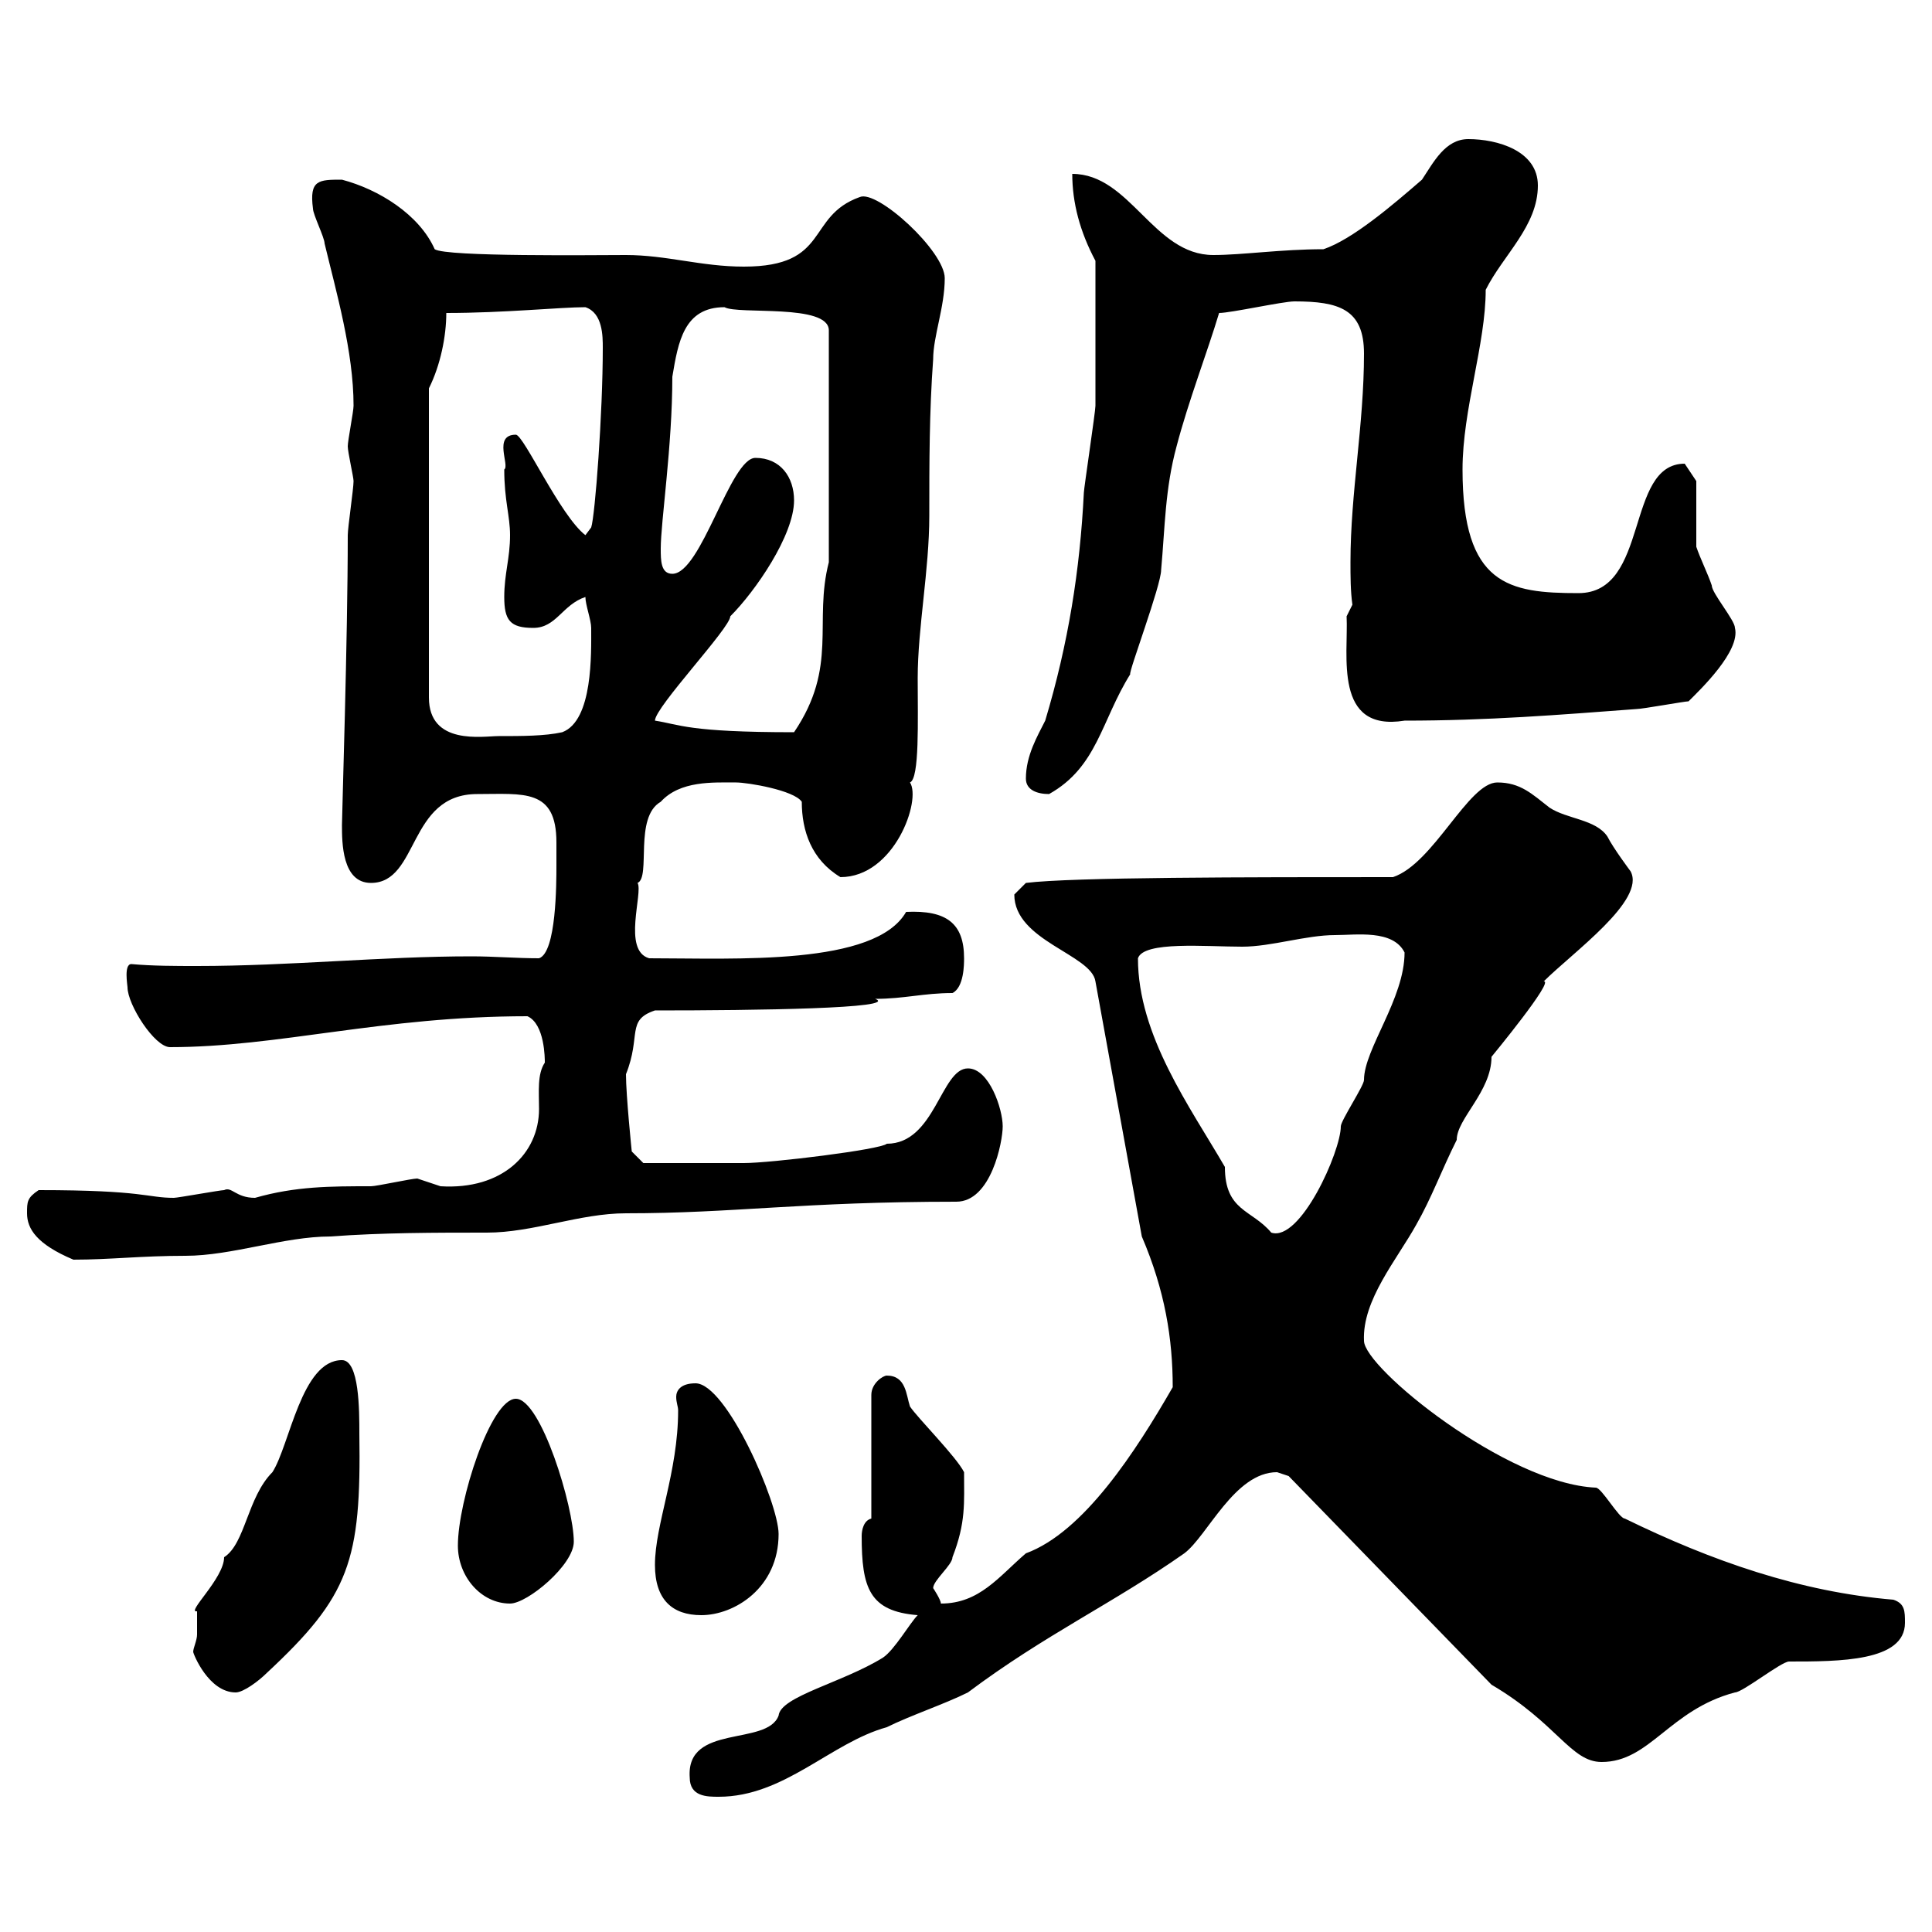 <svg xmlns="http://www.w3.org/2000/svg" xmlns:xlink="http://www.w3.org/1999/xlink" width="300" height="300"><path d="M107.10 276C107.10 279 109.80 279 111.60 279C121.80 279 129 270.60 137.70 268.20C141.30 266.40 146.70 264.60 150.30 262.80C162.30 253.80 172.80 249 183.90 241.20C187.50 238.50 191.70 228.60 198.30 228.60C198.30 228.60 200.10 229.20 200.10 229.20L231.60 261.60C241.80 267.60 243.90 273.60 248.70 273.60C256.20 273.60 259.20 265.50 269.40 262.80C270.60 262.80 276.60 258 277.80 258C285.60 258 295.80 258 295.80 252C295.80 250.20 295.80 249 294 248.40C279.60 247.20 265.80 242.40 252.30 235.80C251.40 235.80 248.70 231 247.80 231C234 230.40 211.80 212.40 211.80 208.20C211.50 201.90 216.90 195.60 219.90 190.20C222.30 186 223.80 181.80 226.20 177C226.20 173.70 231.60 169.50 231.60 164.10C231.60 164.10 241.50 152.10 239.70 152.40C244.20 147.90 255.60 139.80 253.20 135.30C253.20 135.30 250.50 131.70 249.60 129.90C247.80 127.20 243.30 127.20 240.60 125.40C237.90 123.30 236.10 121.50 232.50 121.50C228 121.50 222.60 134.10 216.30 136.20C193.80 136.20 166.50 136.20 159.30 137.10L157.50 138.90C157.50 146.10 169.50 148.20 170.10 152.40L177.30 192C180.90 200.40 182.10 207.90 182.10 215.40C176.40 225.30 168.30 237.90 159.30 241.20C155.10 244.80 152.10 249 146.10 249C146.10 248.40 144.90 246.60 144.90 246.60C144.90 245.40 147.90 243 147.90 241.80C150 236.40 149.70 233.40 149.70 228.60C148.50 226.20 142.50 220.20 141.30 218.40C140.70 216.60 140.70 213.60 137.70 213.60C137.10 213.60 135.30 214.80 135.30 216.60L135.30 235.80C134.10 236.10 133.80 237.60 133.80 238.50C133.80 246.60 135 250.20 142.50 250.80C141.30 252 138.90 256.20 137.10 257.40C130.80 261.30 121.20 263.40 120.90 266.40C119.10 271.20 106.50 267.60 107.10 276ZM30.60 253.80C30.60 254.70 30 255.90 30 256.50C30 256.80 32.40 262.80 36.60 262.80C37.80 262.80 40.20 261 41.40 259.80C54.30 247.80 56.10 242.40 55.80 222.60C55.80 219 55.80 211.20 53.10 211.20C46.80 211.20 45 224.40 42.30 228.60C38.40 232.50 38.10 239.70 34.80 241.80C34.80 245.10 28.80 250.50 30.60 250.20C30.60 250.20 30.60 252.60 30.60 253.80ZM101.70 243C101.70 248.40 104.40 250.80 108.90 250.80C114 250.80 120.90 246.60 120.90 238.20C120.90 233.40 112.80 214.80 108 214.80C105.60 214.80 105 216 105 216.90C105 217.80 105.30 218.40 105.30 219C105.30 228.60 101.70 236.70 101.70 243ZM71.10 240C71.10 244.80 74.70 249 79.20 249C81.90 249 89.10 243 89.10 239.40C89.10 234 84 217.20 80.10 217.20C76.20 217.20 71.10 233.10 71.10 240ZM4.20 188.40C4.20 190.80 5.70 193.20 11.40 195.60C17.10 195.60 21.90 195 28.80 195C36 195 44.10 192 51.30 192C59.40 191.40 67.50 191.40 75.60 191.40C82.80 191.40 90 188.40 97.20 188.40C114 188.40 124.50 186.60 148.50 186.60C153.90 186.60 155.70 177.30 155.70 174.90C155.70 172.20 153.60 165.90 150.30 165.90C146.10 165.90 145.20 177.60 137.70 177.60C136.80 178.50 119.70 180.60 115.50 180.60C110.70 180.60 102 180.60 99.90 180.60L98.10 178.80C98.10 178.80 97.20 170.10 97.20 166.80C99.60 160.80 97.20 158.40 101.70 156.90C117.30 156.90 139.80 156.60 135.90 155.10C140.40 155.10 143.40 154.20 147.90 154.20C149.70 153.30 149.70 149.70 149.70 148.80C149.70 143.40 147 141.30 140.70 141.60C135.90 150 114.30 148.80 100.80 148.80C96.60 147.60 99.90 138.60 99 137.10C101.10 136.20 98.40 126.90 102.60 124.50C105.60 121.20 110.70 121.50 114.30 121.50C116.10 121.50 123.30 122.70 124.50 124.50C124.50 129 126 133.50 130.50 136.20C138.90 136.20 143.10 124.20 141.30 121.50C142.80 120.90 142.50 111.90 142.50 105.30C142.50 97.50 144.30 88.50 144.30 80.10C144.30 72 144.30 63.90 144.90 55.80C144.90 52.20 146.70 47.70 146.70 43.20C146.70 39 136.20 29.40 133.50 30.60C125.10 33.60 129 41.40 115.50 41.40C108.90 41.40 103.50 39.60 97.20 39.60C92.40 39.60 69.30 39.90 67.50 38.70C65.10 33.30 58.80 29.40 53.10 27.90C49.50 27.90 48 27.90 48.60 32.40C48.60 33.30 50.40 36.90 50.40 37.80C52.20 45.30 54.90 54.60 54.90 63C54.90 63.90 54 68.40 54 69.30C54 70.20 54.90 74.10 54.90 74.70C54.90 75.90 54 81.90 54 83.10C54 99 53.10 126.60 53.10 128.10C53.10 130.80 53.10 137.10 57.60 137.10C65.10 137.10 63.30 123.30 74.10 123.30C81.30 123.30 86.40 122.40 86.40 130.80C86.40 132.30 86.40 133.80 86.40 134.40C86.40 137.10 86.40 147.90 83.70 148.80C80.10 148.80 76.80 148.50 73.20 148.50C59.40 148.50 45 150 30.60 150C27.30 150 23.70 150 20.40 149.70C19.20 149.70 19.80 153 19.80 153.30C19.80 156 24 162.60 26.40 162.60C43.20 162.60 59.40 157.80 81.90 157.80C84.60 159 84.60 164.40 84.60 165C83.40 166.80 83.70 169.50 83.70 172.20C83.70 179.10 78 184.80 68.40 184.20C68.40 184.20 64.80 183 64.80 183C63.90 183 58.50 184.20 57.60 184.20C51.30 184.20 45.90 184.20 39.60 186C36.60 186 36 184.20 34.80 184.80C34.20 184.80 27.60 186 27 186C22.80 186 22.50 184.80 6 184.80C4.20 186 4.20 186.60 4.20 188.40ZM176.70 148.80C177.60 146.10 187.20 147 192.90 147C197.40 147 202.80 145.20 207.30 145.20C210.60 145.20 216.30 144.30 218.10 147.90C218.10 155.10 211.80 162.90 211.80 167.70C211.80 168.60 208.20 174 208.20 174.90C208.20 178.80 201.90 192.90 197.40 191.40C194.40 187.80 190.20 188.10 190.20 181.20C184.80 171.90 176.70 160.80 176.70 148.80ZM159.30 120.90C159.30 122.70 161.10 123.30 162.90 123.30C170.40 119.10 171 111.90 175.50 104.70C175.20 104.40 180.30 90.90 180.30 88.50C180.90 81.90 180.90 75.90 182.70 69.30C184.50 62.40 187.50 54.60 189.30 48.60C191.10 48.60 199.20 46.80 201 46.80C207.90 46.80 211.80 48 211.80 54.90C211.80 66 209.70 76.50 209.70 87.30C209.70 89.40 209.70 91.80 210 93.90L209.10 95.70C209.40 101.70 207 113.70 218.10 111.90C231 111.90 242.10 111 254.10 110.10C255 110.10 261.60 108.90 262.20 108.90C264 107.10 270.30 101.10 269.40 97.50C269.40 96.30 265.80 92.10 265.80 90.90C265.20 89.10 264 86.70 263.40 84.90L263.40 74.70C263.40 74.70 262.20 72.90 261.60 72C252.30 72 256.20 92.10 245.10 92.10C234.30 92.10 227.10 90.90 227.10 72.90C227.10 63.60 230.70 53.40 230.70 45C233.40 39.60 238.80 35.10 238.80 28.80C238.80 23.40 232.50 21.60 228 21.60C224.40 21.60 222.60 25.20 220.80 27.90C216.30 31.80 210 37.20 205.50 38.70C198.90 38.70 192.90 39.60 188.40 39.60C179.10 39.60 175.50 27 166.50 27C166.50 31.50 167.70 36 170.10 40.50C170.10 51 170.10 58.80 170.10 63C170.10 63.90 168.30 75.90 168.30 76.50C167.70 88.50 165.90 99.90 162.30 111.90C161.10 114.30 159.30 117.30 159.30 120.90ZM66.60 60.30C68.40 56.70 69.30 52.20 69.30 48.60C78.30 48.60 87 47.70 90.90 47.70C93.60 48.60 93.60 52.20 93.60 54C93.60 64.20 92.40 80.10 91.80 81.90L90.90 83.10C87 80.10 81.30 67.50 80.10 67.50C76.50 67.50 79.20 72.30 78.30 72.90C78.30 77.70 79.20 80.10 79.20 83.10C79.20 86.70 78.30 89.10 78.30 92.70C78.30 96.30 79.20 97.50 82.80 97.50C86.40 97.50 87.30 93.90 90.90 92.70C90.90 93.90 91.80 96.30 91.80 97.50C91.80 101.40 92.10 111.90 87.30 113.70C84.60 114.30 81 114.30 77.40 114.30C75 114.30 66.60 115.80 66.60 108.30ZM101.70 111.90C101.70 109.80 113.40 97.50 113.40 95.70C117.30 91.80 123.30 83.10 123.30 77.70C123.30 74.10 121.20 71.10 117.30 71.10C113.40 71.10 108.90 89.10 104.40 89.10C102.60 89.10 102.60 87 102.60 85.20C102.60 81 104.40 69.30 104.40 58.50C105.30 53.10 106.20 47.70 112.50 47.70C114.60 48.90 128.70 47.10 128.70 51.30L128.70 87.30C126.30 96.60 130.20 103.50 123.30 113.70C106.80 113.70 105.60 112.50 101.70 111.90Z"/></svg>